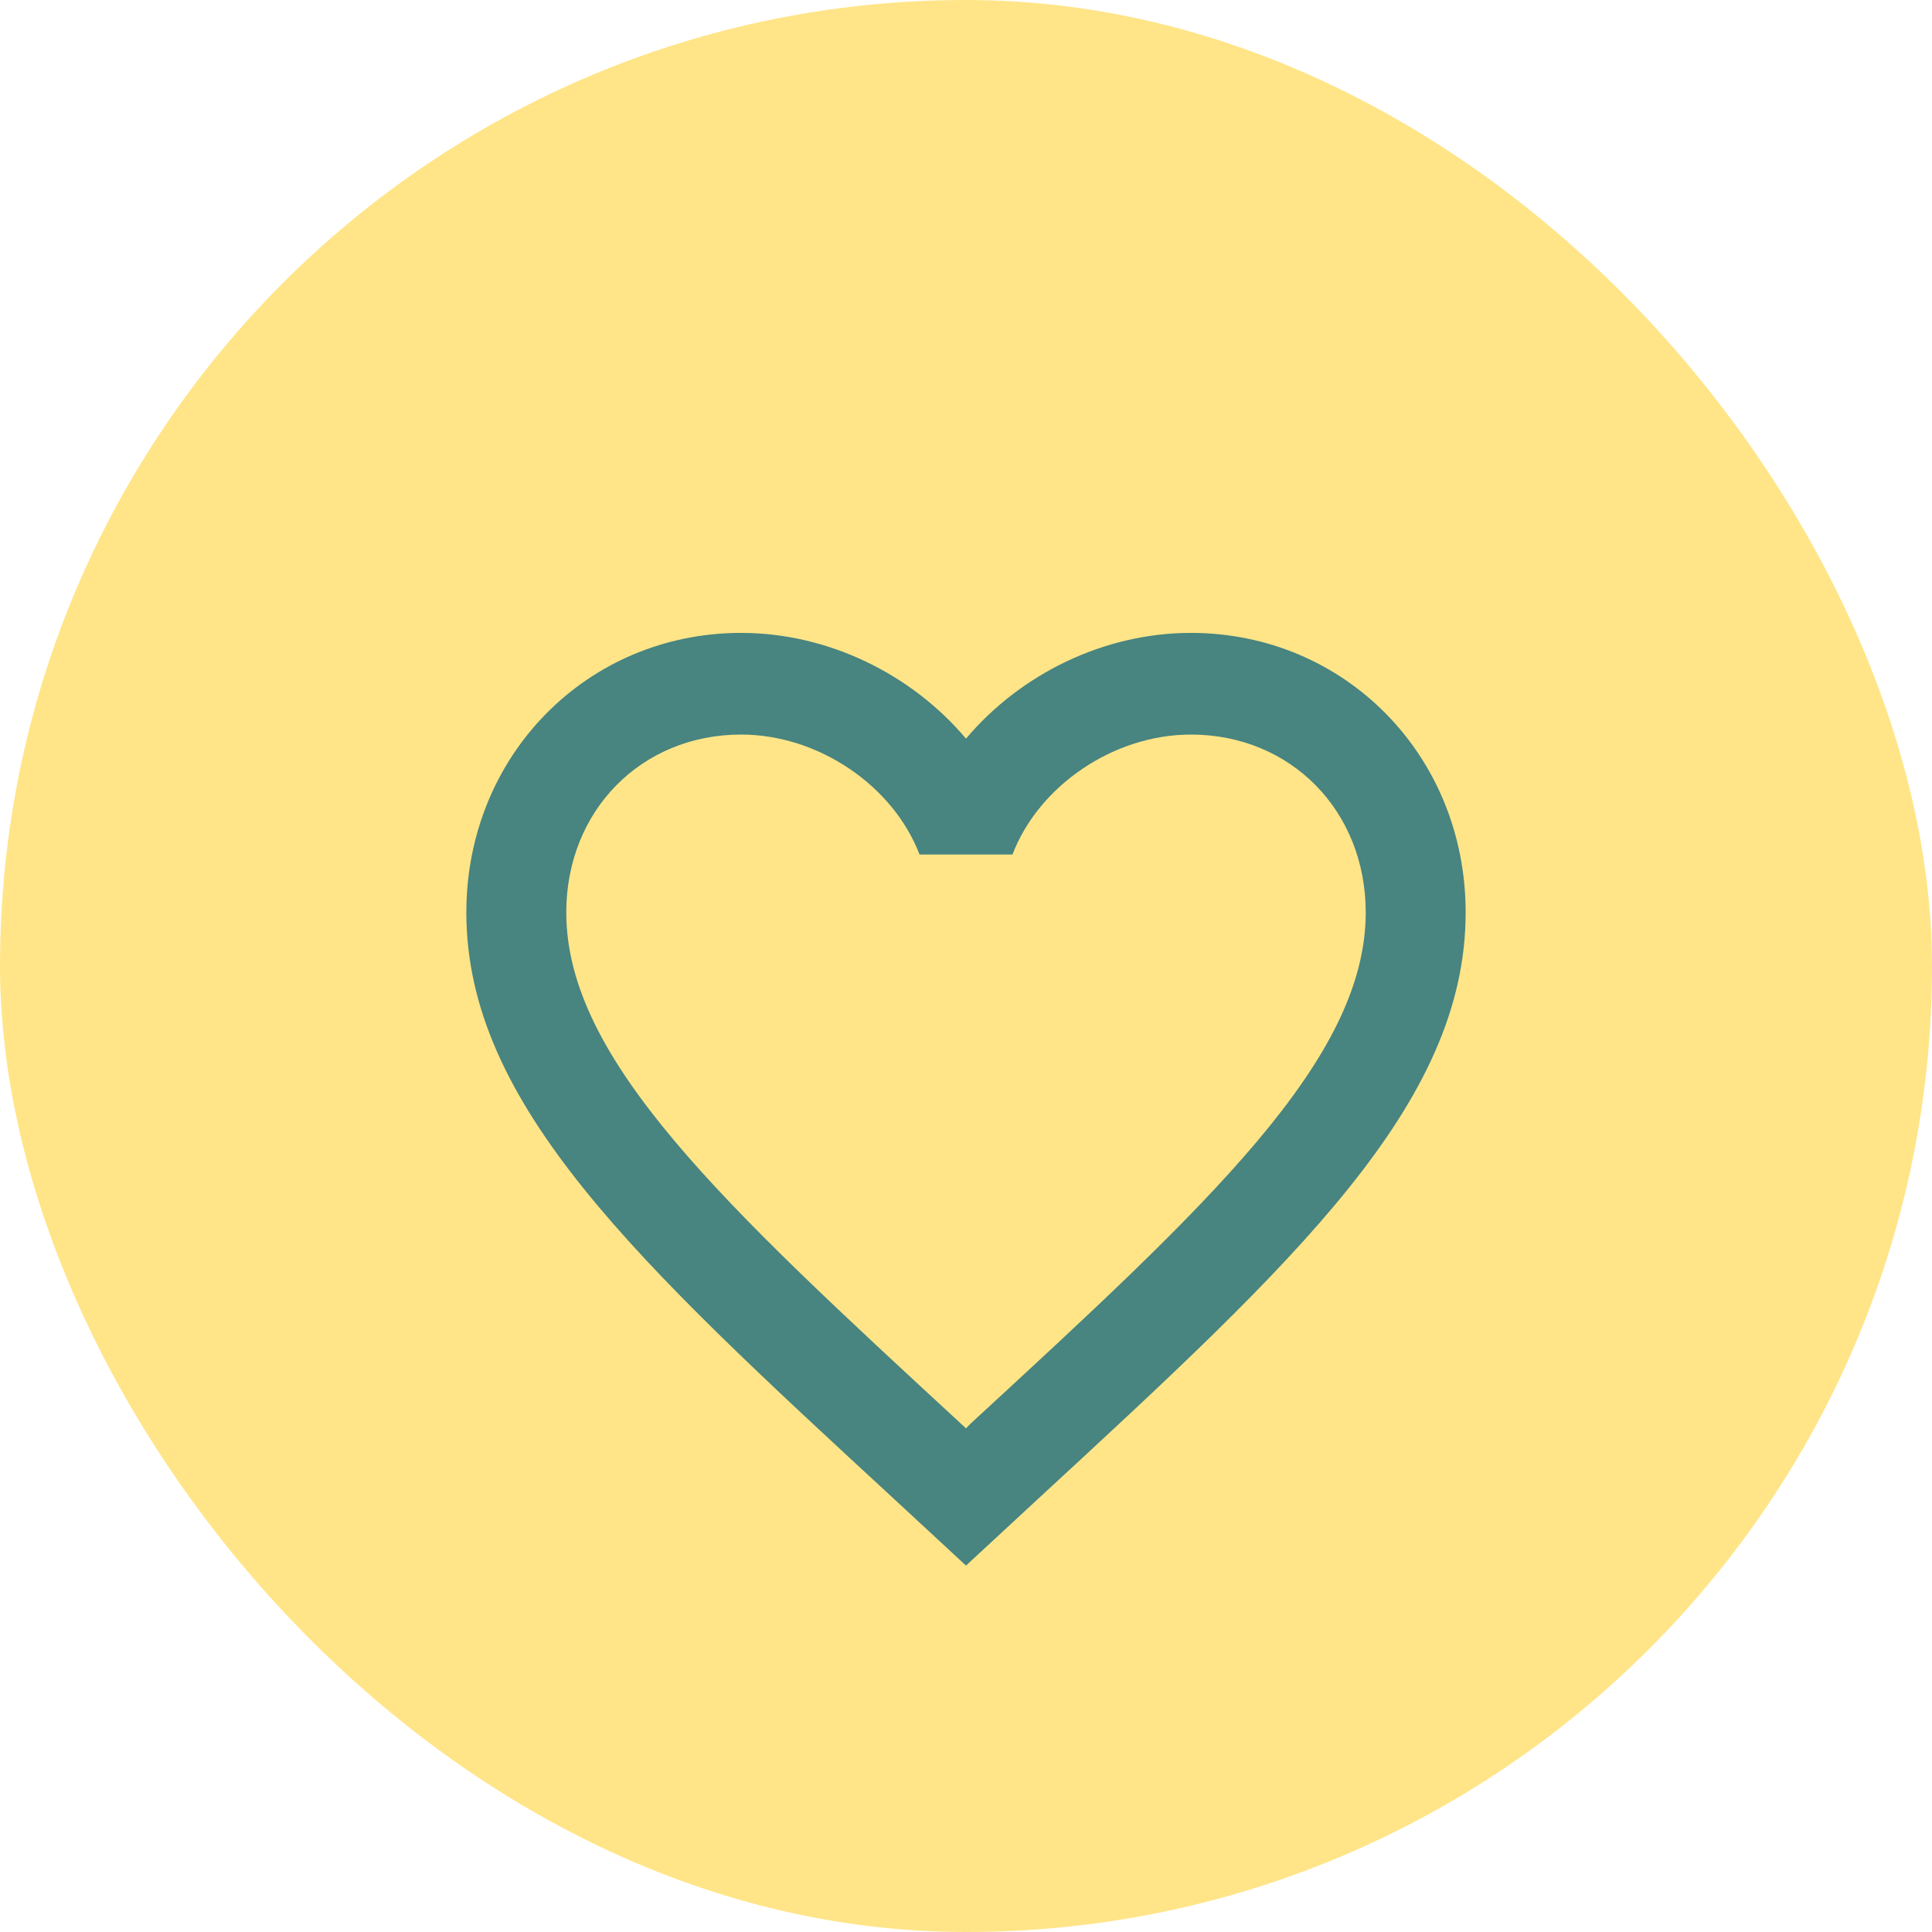 <svg width="58" height="58" viewBox="0 0 58 58" fill="none" xmlns="http://www.w3.org/2000/svg">
<rect width="58" height="58" rx="29" fill="#FFE588"/>
<path d="M29.15 42.727L29 42.88L28.835 42.727C21.71 36.151 17 31.802 17 27.392C17 24.341 19.25 22.052 22.25 22.052C24.56 22.052 26.81 23.578 27.605 25.653H30.395C31.19 23.578 33.44 22.052 35.75 22.052C38.75 22.052 41 24.341 41 27.392C41 31.802 36.29 36.151 29.15 42.727ZM35.75 19C33.14 19 30.635 20.236 29 22.174C27.365 20.236 24.86 19 22.25 19C17.63 19 14 22.677 14 27.392C14 33.145 19.1 37.86 26.825 44.986L29 47L31.175 44.986C38.9 37.86 44 33.145 44 27.392C44 22.677 40.37 19 35.75 19Z" fill="#488480"/>
</svg>
